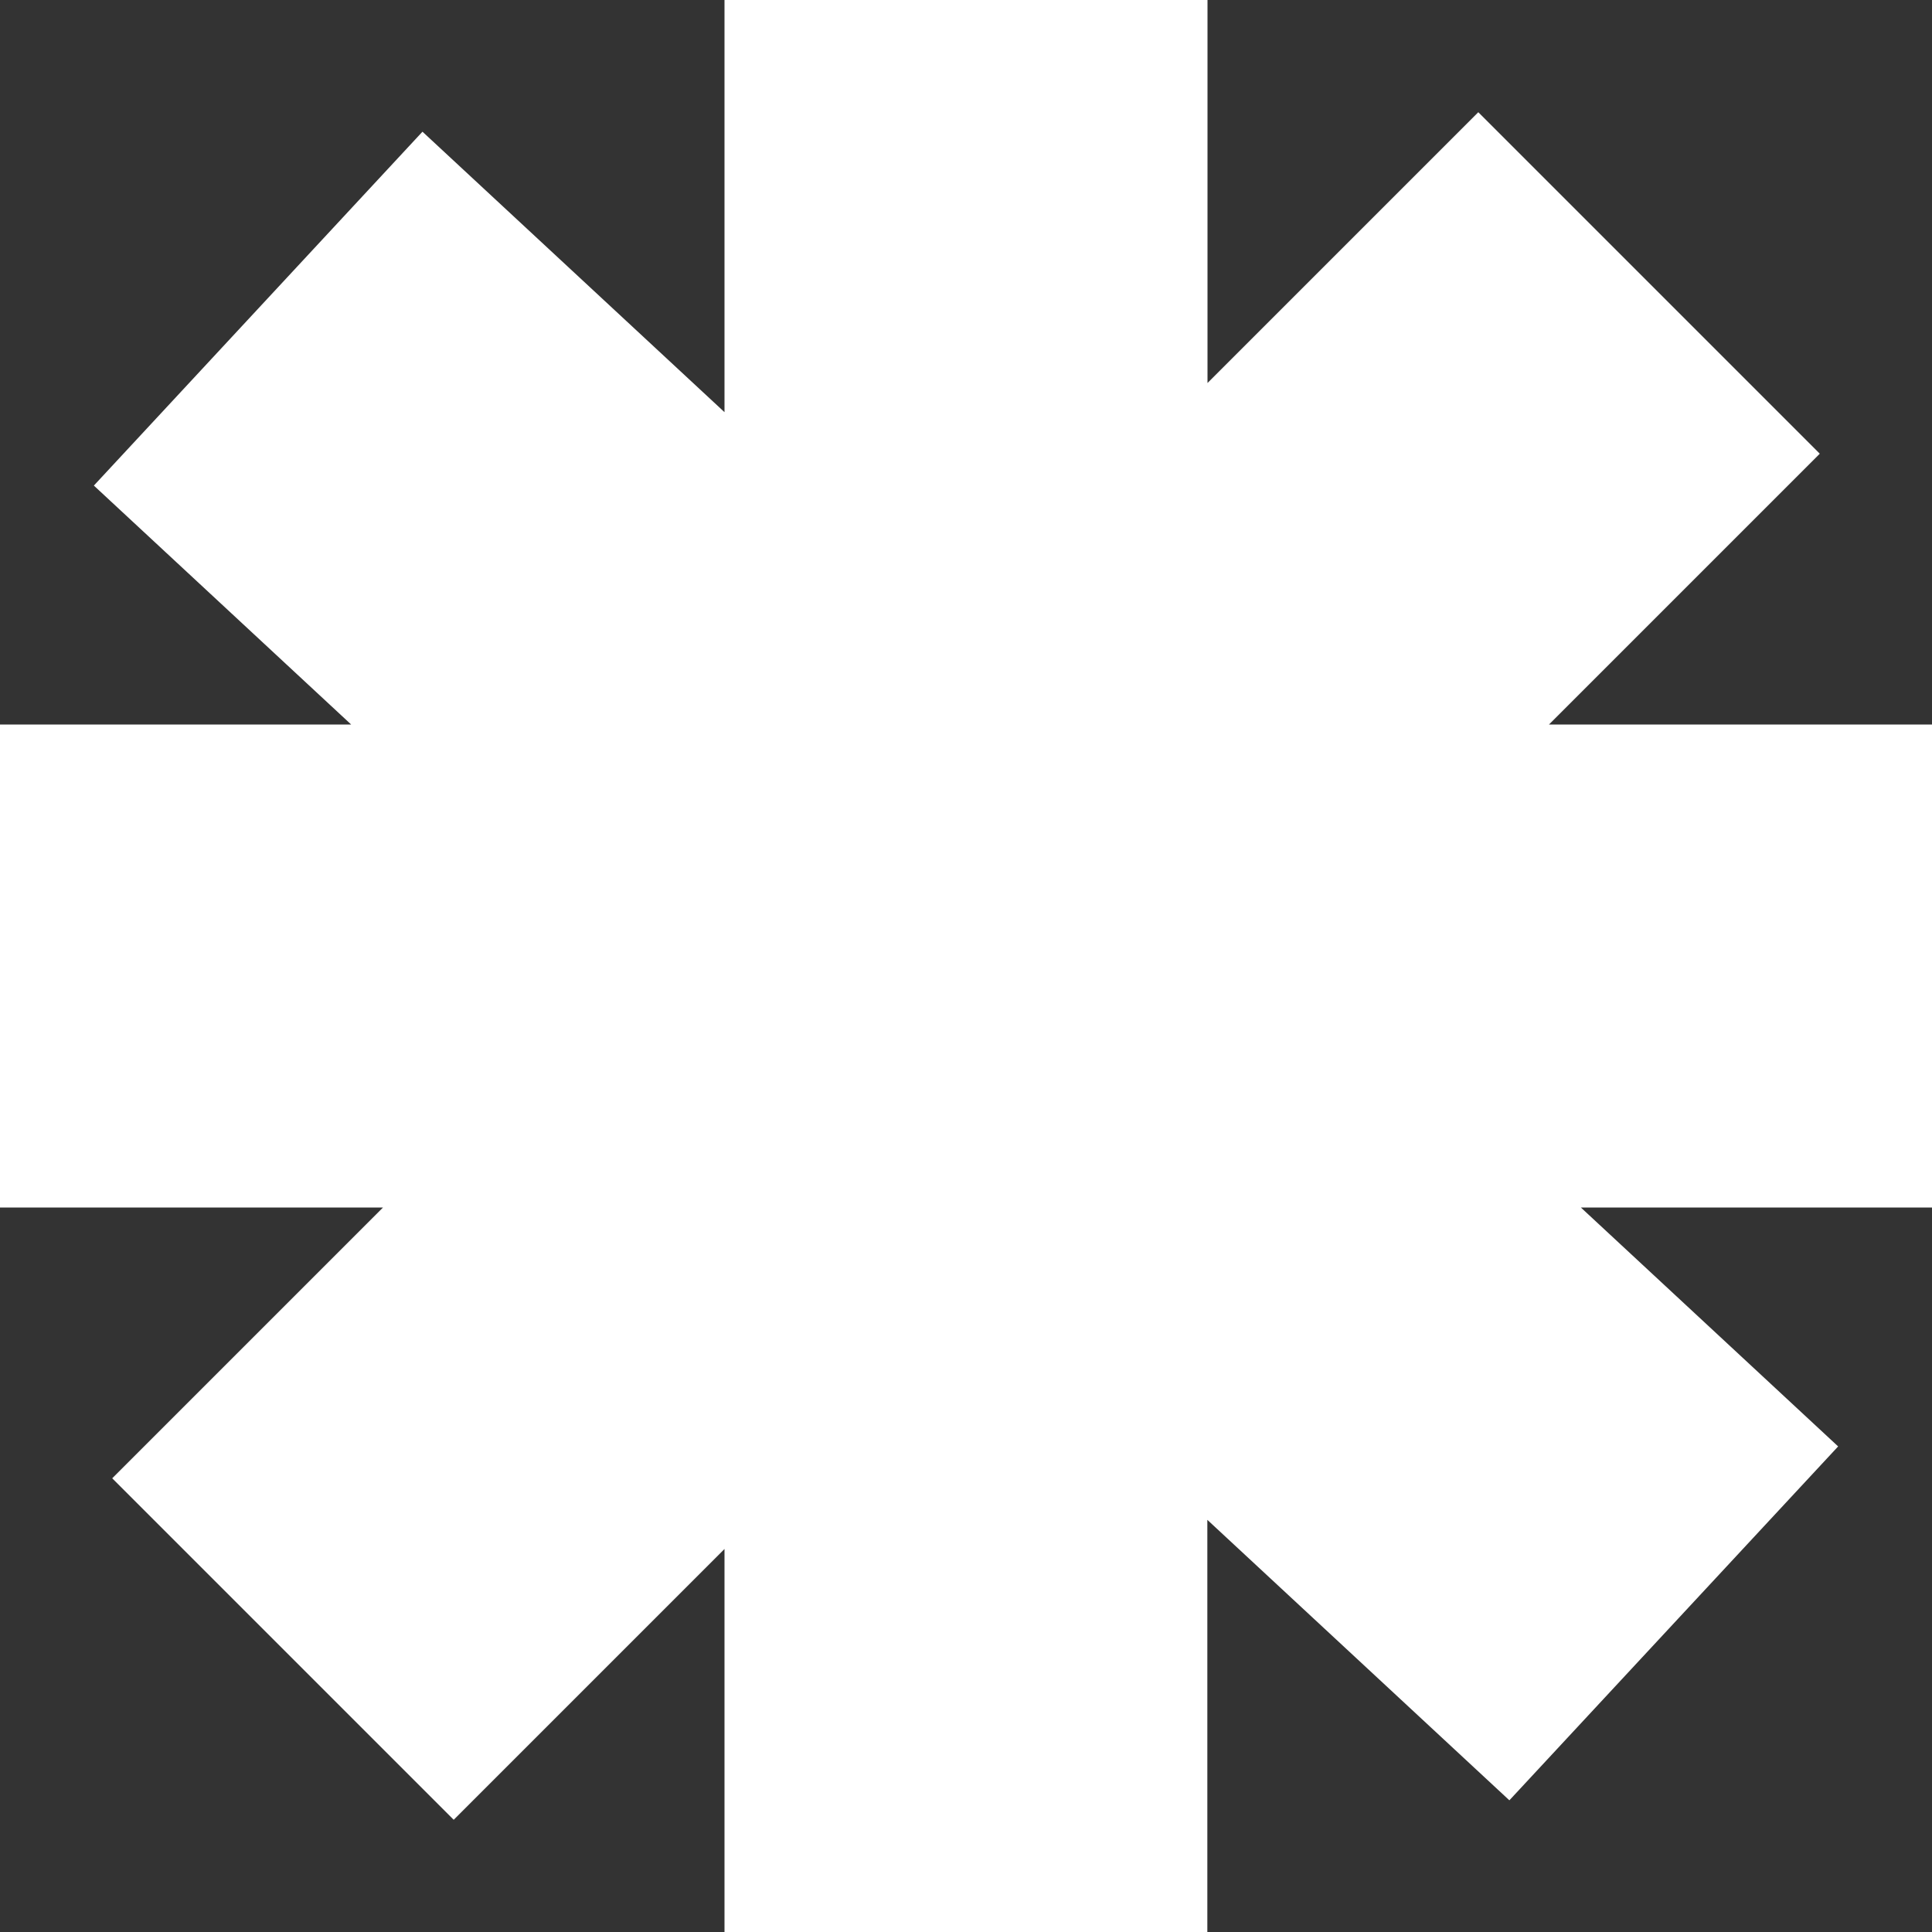 <?xml version="1.0" encoding="UTF-8"?> <svg xmlns="http://www.w3.org/2000/svg" id="Layer_2" data-name="Layer 2" viewBox="0 0 120 120"><rect x="0" y="0" width="120" height="120" fill="#333333" stroke="none"/><defs><style> .cls-1 { fill: #fff; fill-rule: evenodd; stroke-width: 0px; } </style></defs><g id="Layer_1-2" data-name="Layer 1"><path class="cls-1" d="M75,120h-30v-23.79l-16.82,16.82-21.21-21.21,16.82-16.82H0v-30h21.81l-15.98-14.84L26.24,8.18l18.76,17.42V0h30v23.79l16.82-16.82,21.21,21.21-16.82,16.82h23.79v30h-21.81l15.98,14.84-20.42,21.98-18.76-17.42v25.6Z"></path></g></svg> 